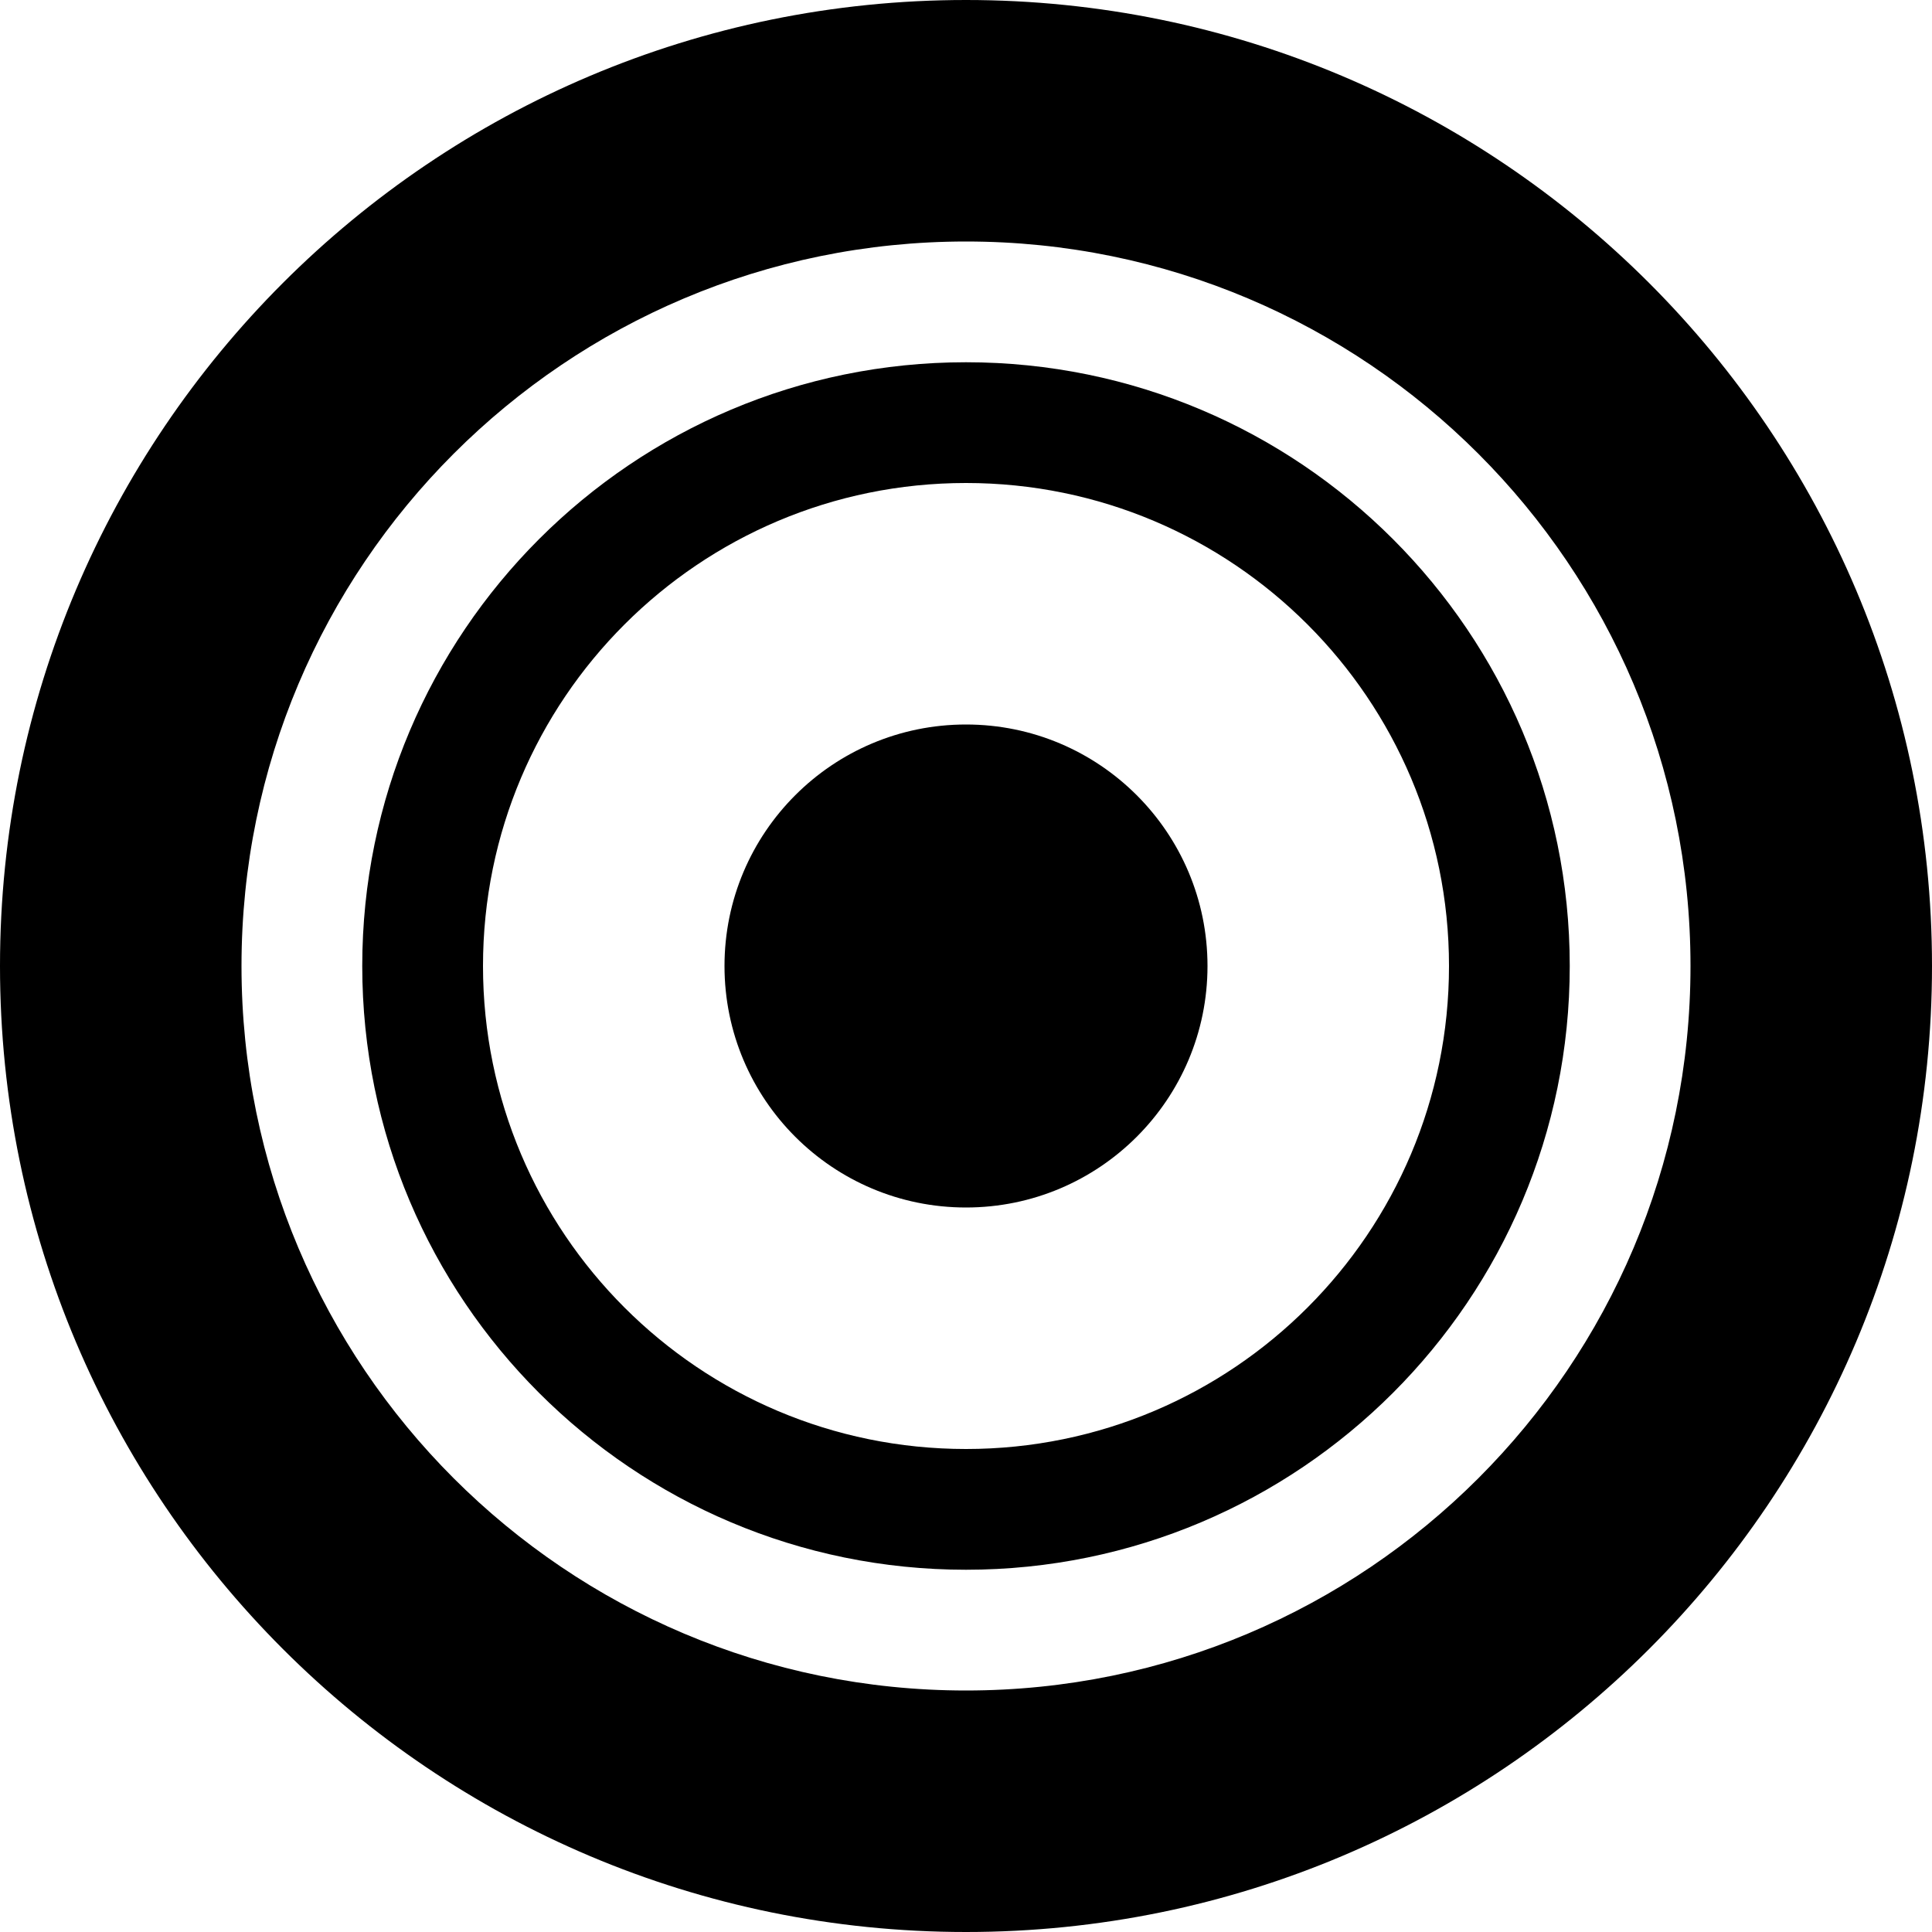 <?xml version="1.0" standalone="no"?>
<!DOCTYPE svg PUBLIC "-//W3C//DTD SVG 20010904//EN" "http://www.w3.org/TR/2001/REC-SVG-20010904/DTD/svg10.dtd">
<svg version="1.1" xmlns="http://www.w3.org/2000/svg" width="1024" height="1024" viewBox="0 0 1024 1024">
  <path fill="#000000" d="M512 0C229.23 0 0 229.23 0 512c0 282.77 229.23 512 512 512s512-229.23 512-512C1024 229.23 794.77 0 512 0zM512 896c-212.08 0-384-171.92-384-384s171.92-384 384-384 384 171.92 384 384-171.92 384-384 384z"/>
  <path fill="#000000" d="M512 192c-176.73 0-320 143.27-320 320 0 176.73 143.27 320 320 320 176.73 0 320-143.27 320-320 0-176.73-143.27-320-320-320zM512 768c-141.38 0-256-114.62-256-256s114.62-256 256-256 256 114.62 256 256-114.62 256-256 256z"/>
  <circle fill="#000000" cx="512" cy="512" r="128"/>
</svg>